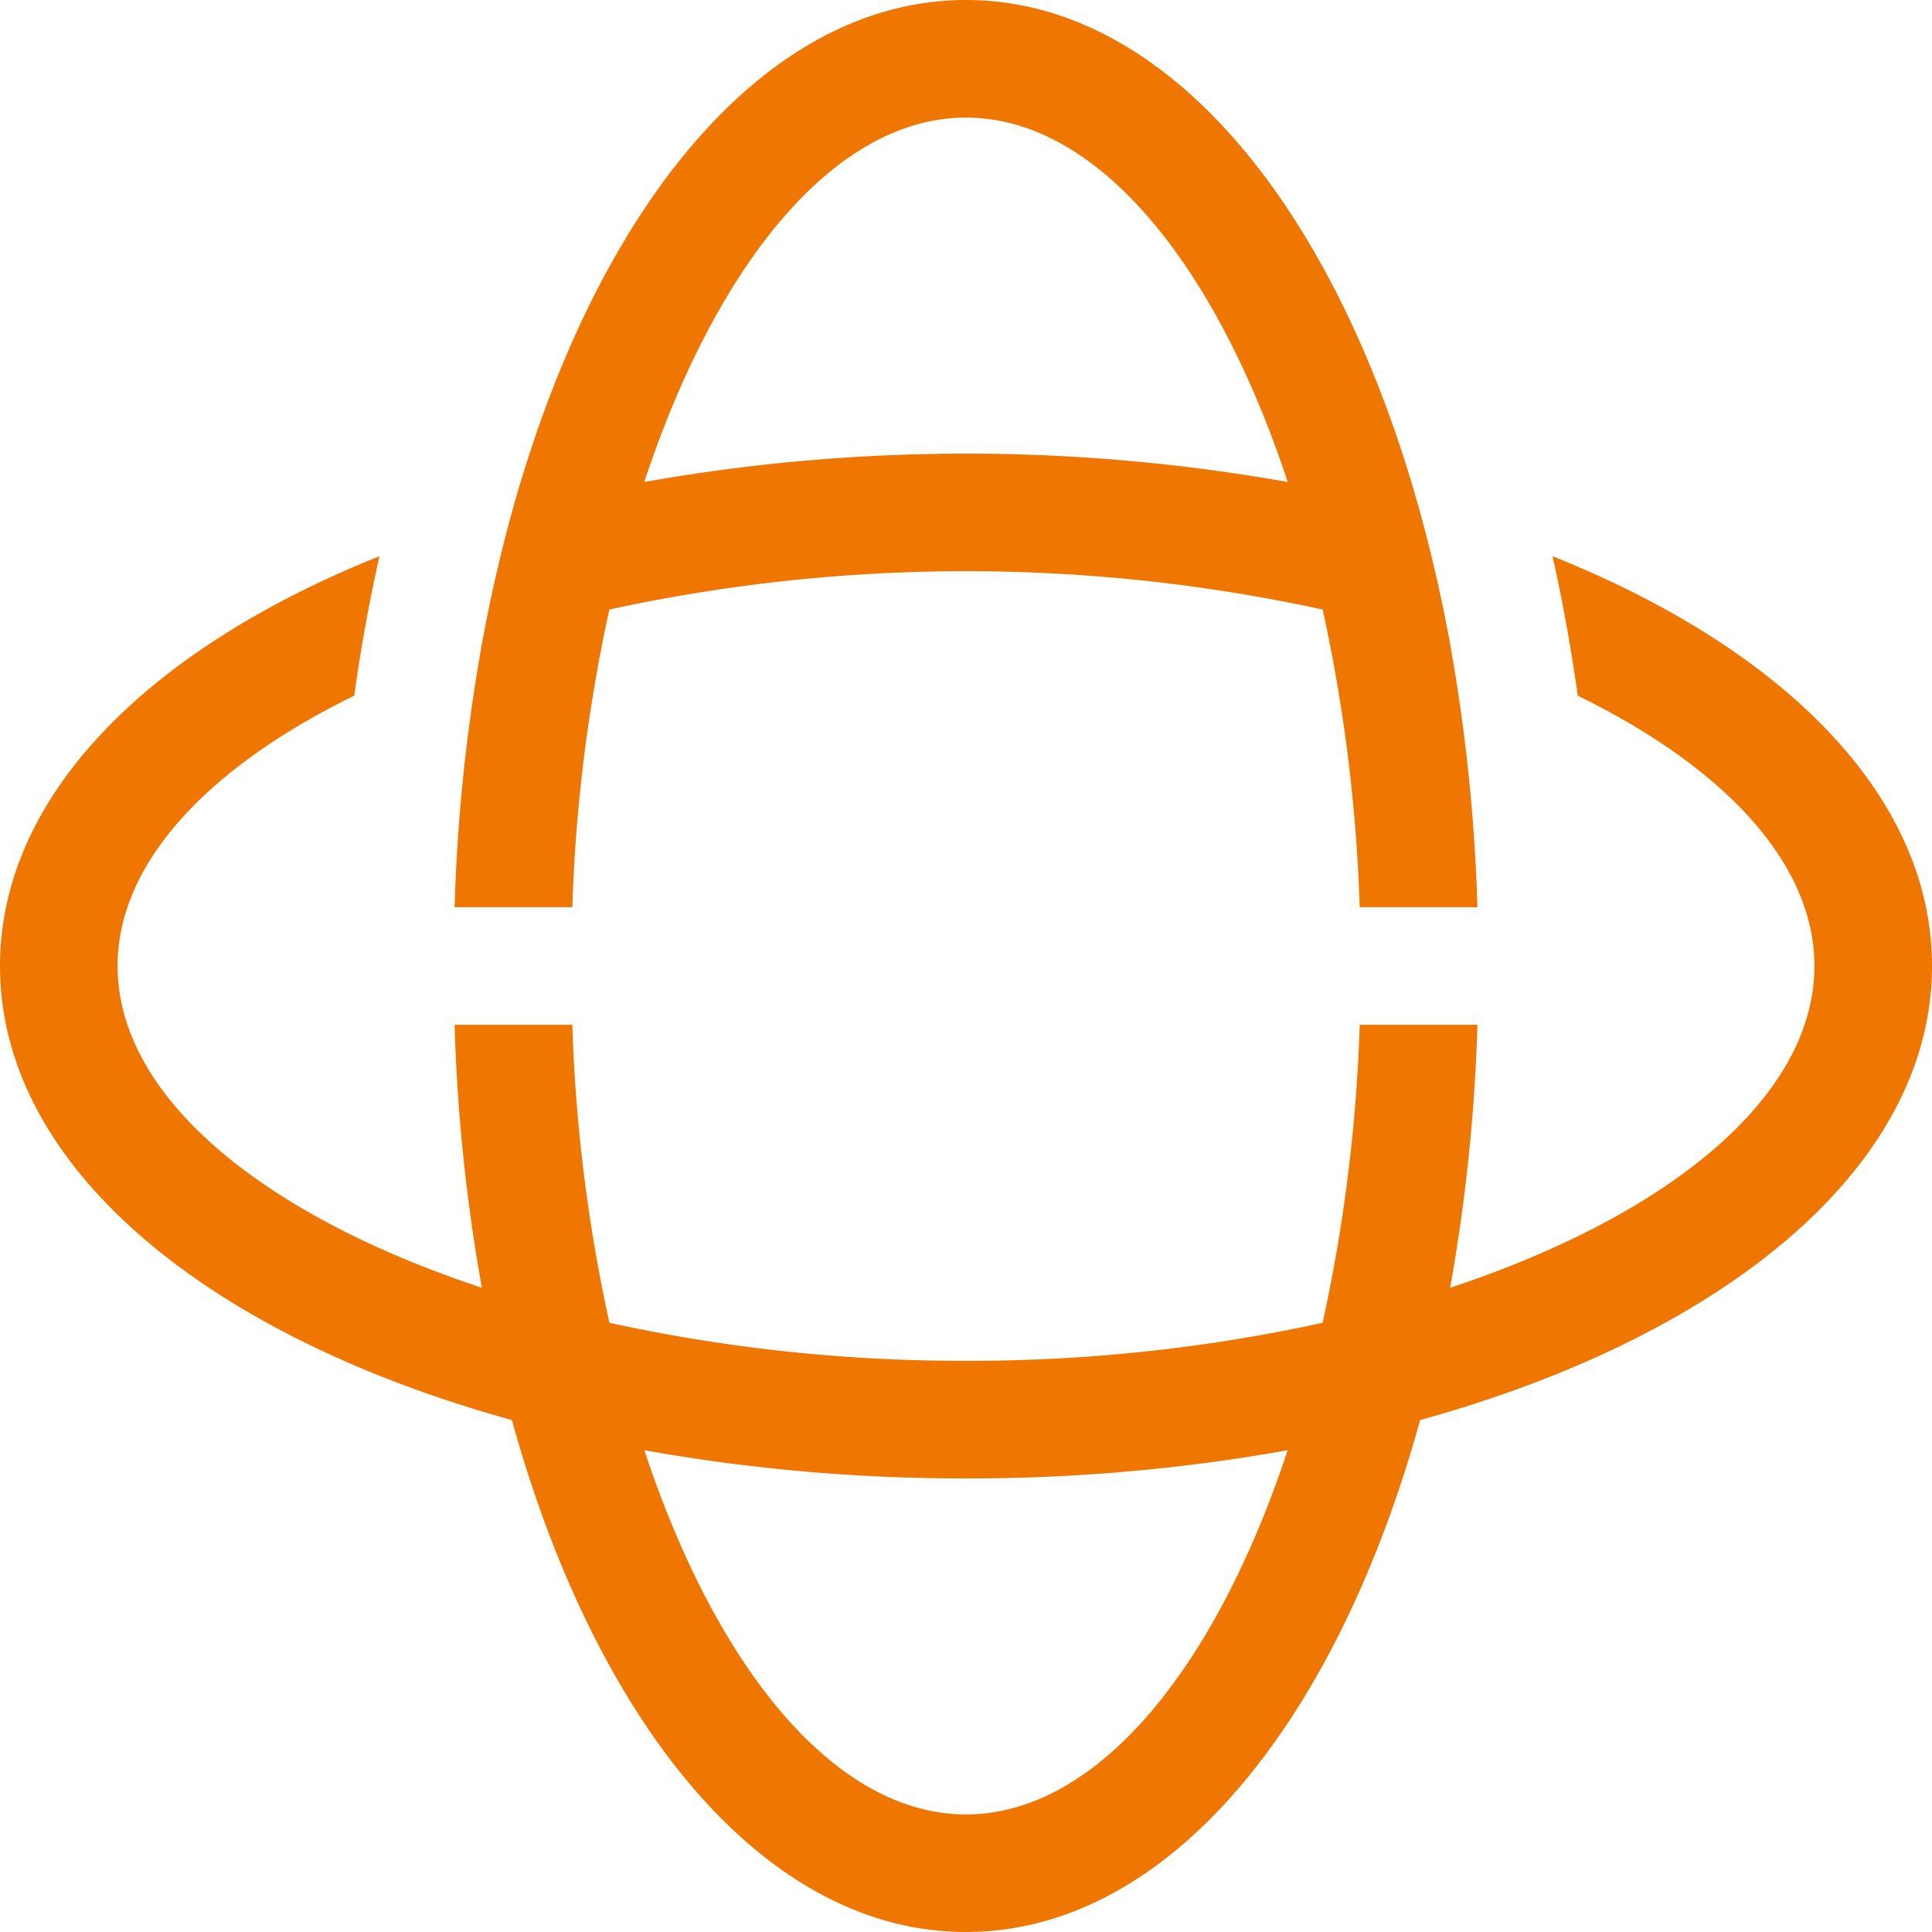 <svg xmlns="http://www.w3.org/2000/svg" id="Ebene_1" data-name="Ebene 1" viewBox="0 0 230 230"><defs><style>.cls-1{fill:#ee7601}</style></defs><path d="M78.134 118a194.065 194.065 0 0 1 4.407-35.436 199.79 199.79 0 0 1 84.92 0A194.24 194.24 0 0 1 171.868 118h14.017a212.372 212.372 0 0 0-3.25-31.311h.007c-.017-.093-.041-.183-.056-.28q-.693-3.759-1.512-7.392c-.067-.306-.143-.608-.213-.912C171.515 37.639 150.3 10 125 10S78.485 37.639 69.137 78.109c-.07.3-.144.606-.212.912q-.822 3.63-1.511 7.392c-.015.1-.039.187-.054.28h.007A211.569 211.569 0 0 0 64.119 118ZM125 24c15.6 0 29.705 17.365 38.3 43.381a218.772 218.772 0 0 0-76.6 0C95.3 41.363 109.4 24 125 24Z" class="cls-1" transform="translate(-10 -10)"/><path d="M194.826 76.217q1.8 8.023 3 16.6C215.171 101.305 226 112.688 226 125c0 15.6-17.353 29.7-43.365 38.305a212.289 212.289 0 0 0 3.25-31.305h-14.017a194.029 194.029 0 0 1-4.414 35.475A196.673 196.673 0 0 1 125 172a196.652 196.652 0 0 1-42.451-4.525A193.766 193.766 0 0 1 78.134 132H64.119a211.486 211.486 0 0 0 3.248 31.305C41.356 154.7 24 140.6 24 125c0-12.312 10.827-23.695 28.173-32.182.791-5.717 1.8-11.252 3-16.6C27.562 87.257 10 104.834 10 125c0 23.775 24.41 43.956 60.941 54.054C81.042 215.594 101.225 240 125 240s43.958-24.406 54.061-60.946C215.59 168.956 240 148.775 240 125c0-20.166-17.562-37.743-45.174-48.783ZM125 226c-15.592 0-29.693-17.352-38.295-43.356A214.981 214.981 0 0 0 125 186a214.908 214.908 0 0 0 38.293-3.356C154.7 208.648 140.594 226 125 226Z" class="cls-1" transform="translate(-10 -10)"/></svg>